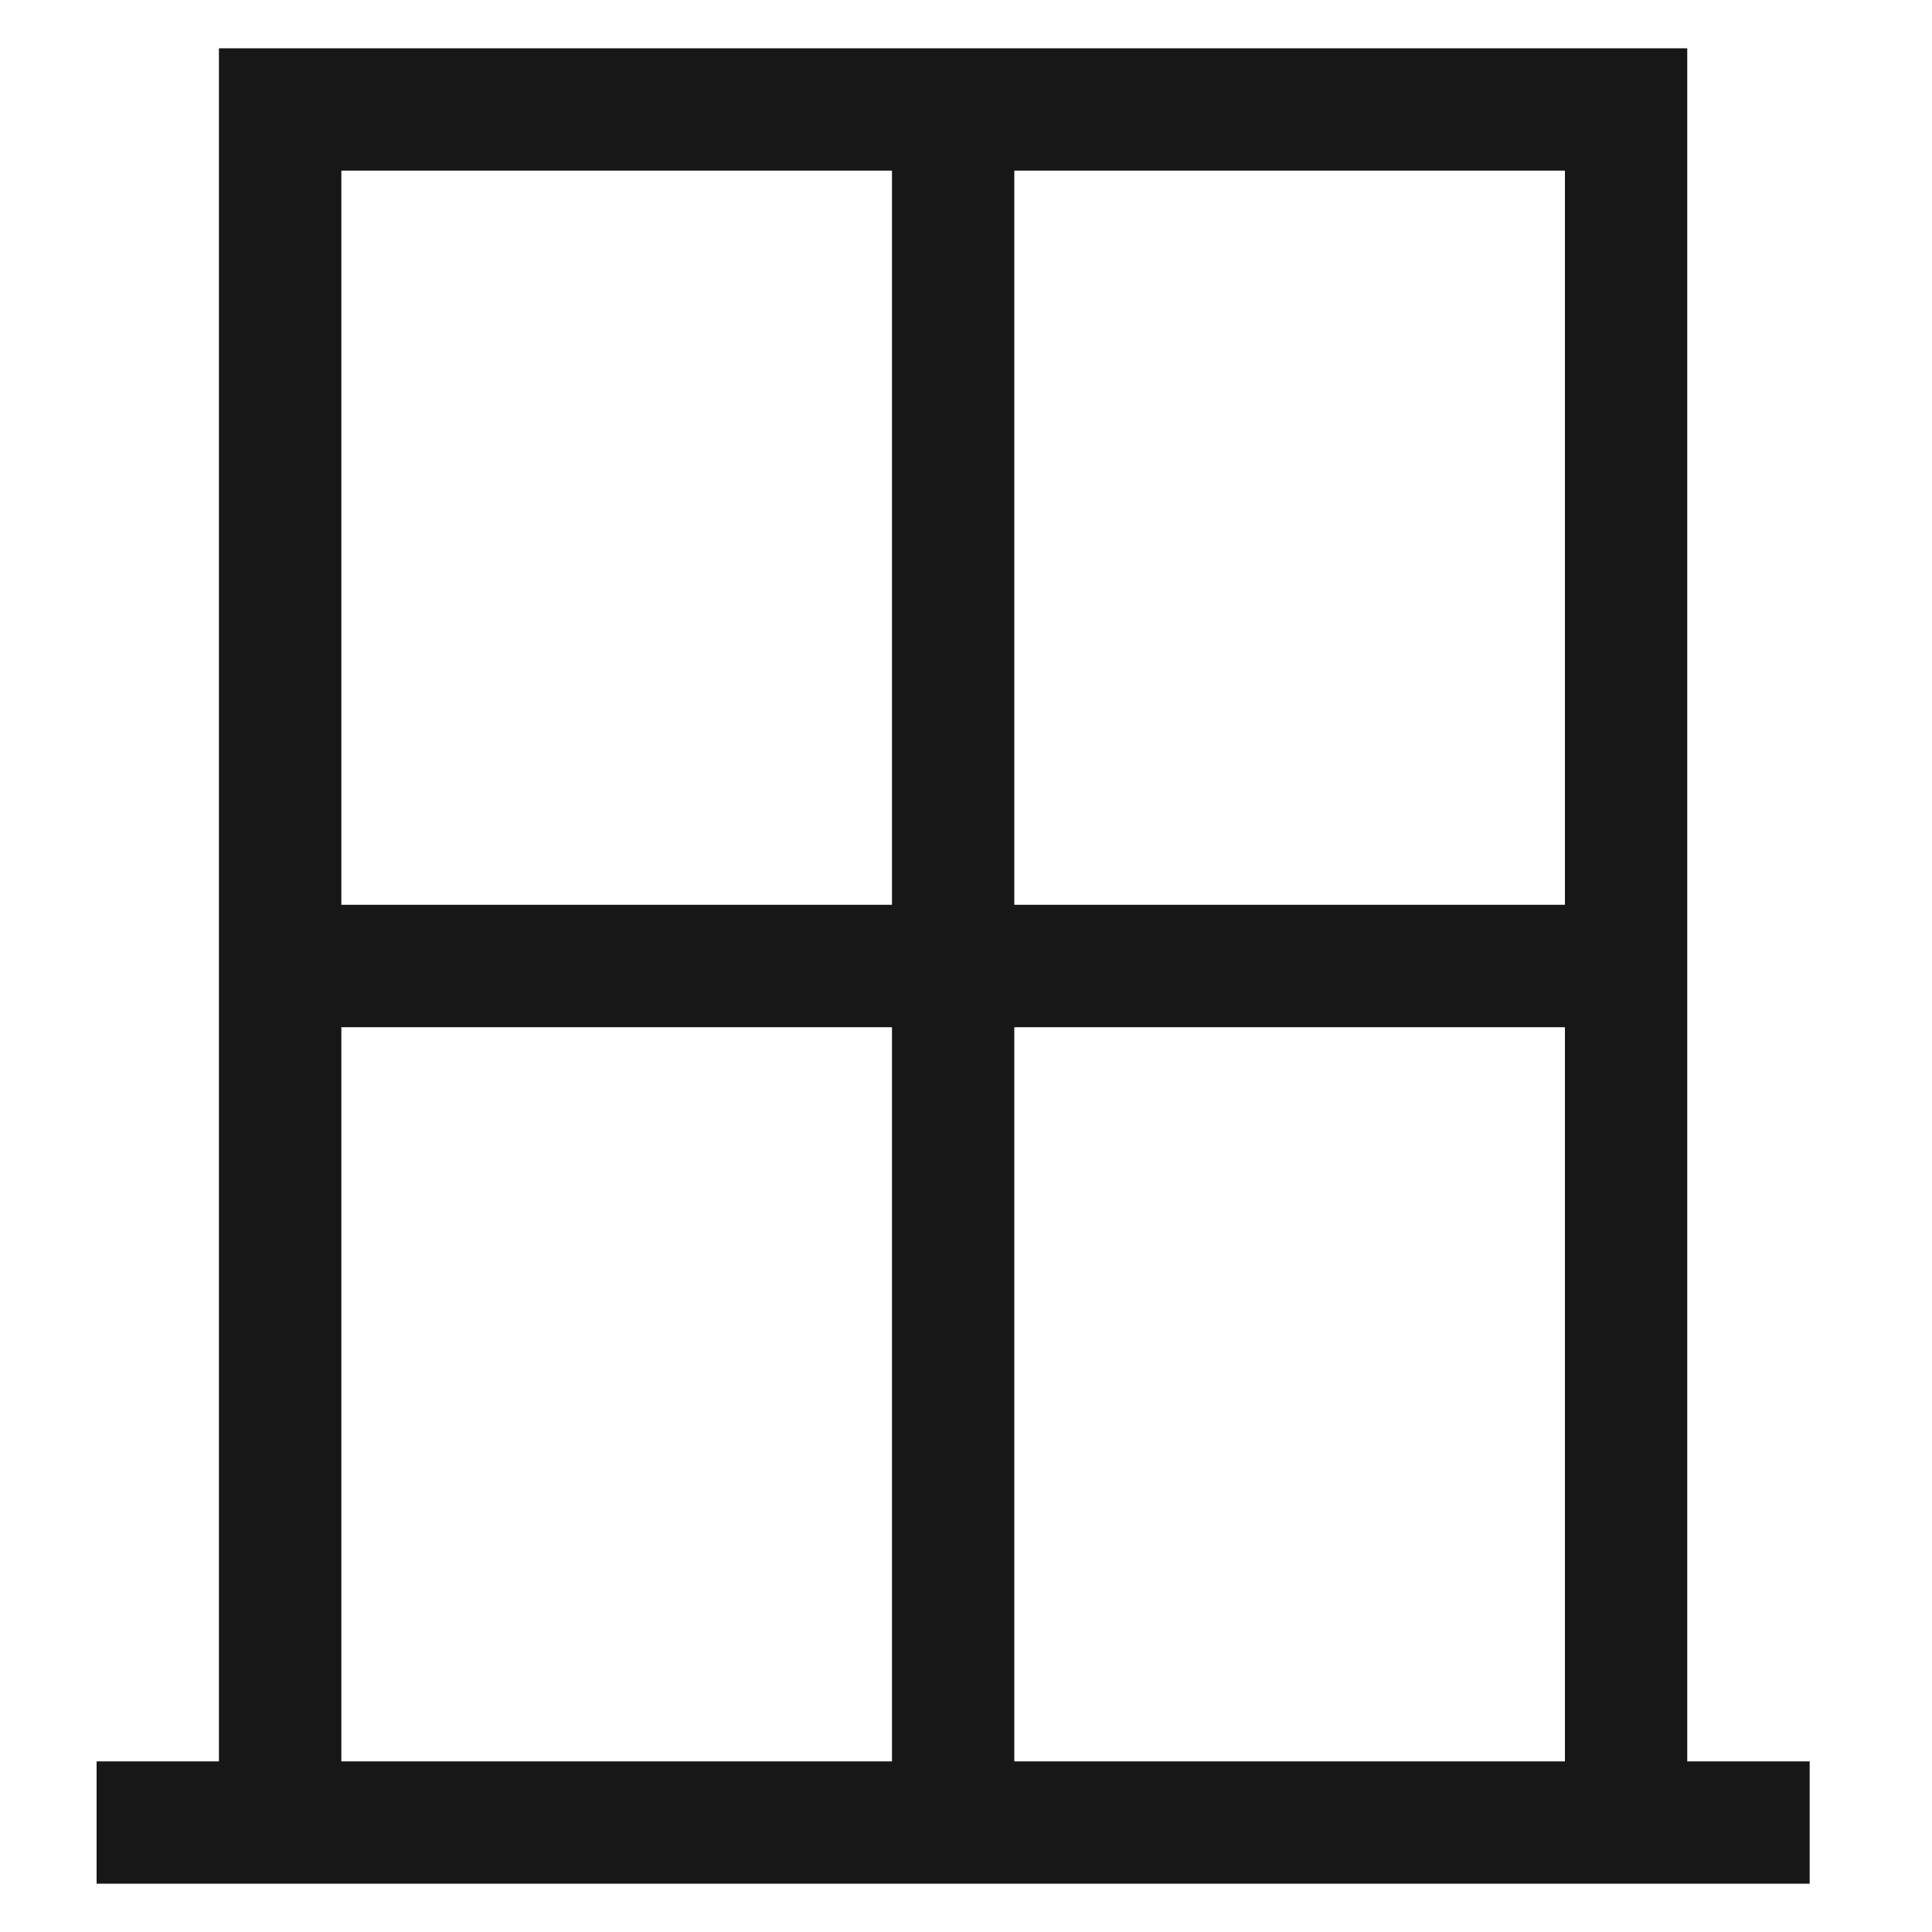 <svg width="16" height="16" viewBox="0 0 16 16" fill="none" xmlns="http://www.w3.org/2000/svg">
<path d="M13.973 14.587V0.4H1.813V14.587H0.8V15.6H14.987V14.587H13.973ZM12.96 7.493H8.4V1.413H12.96V7.493ZM7.387 1.413V7.493H2.827V1.413H7.387ZM2.827 8.507H7.387V14.587H2.827V8.507ZM8.4 14.587V8.507H12.96V14.587H8.4Z" fill="#171717"/>
</svg>
